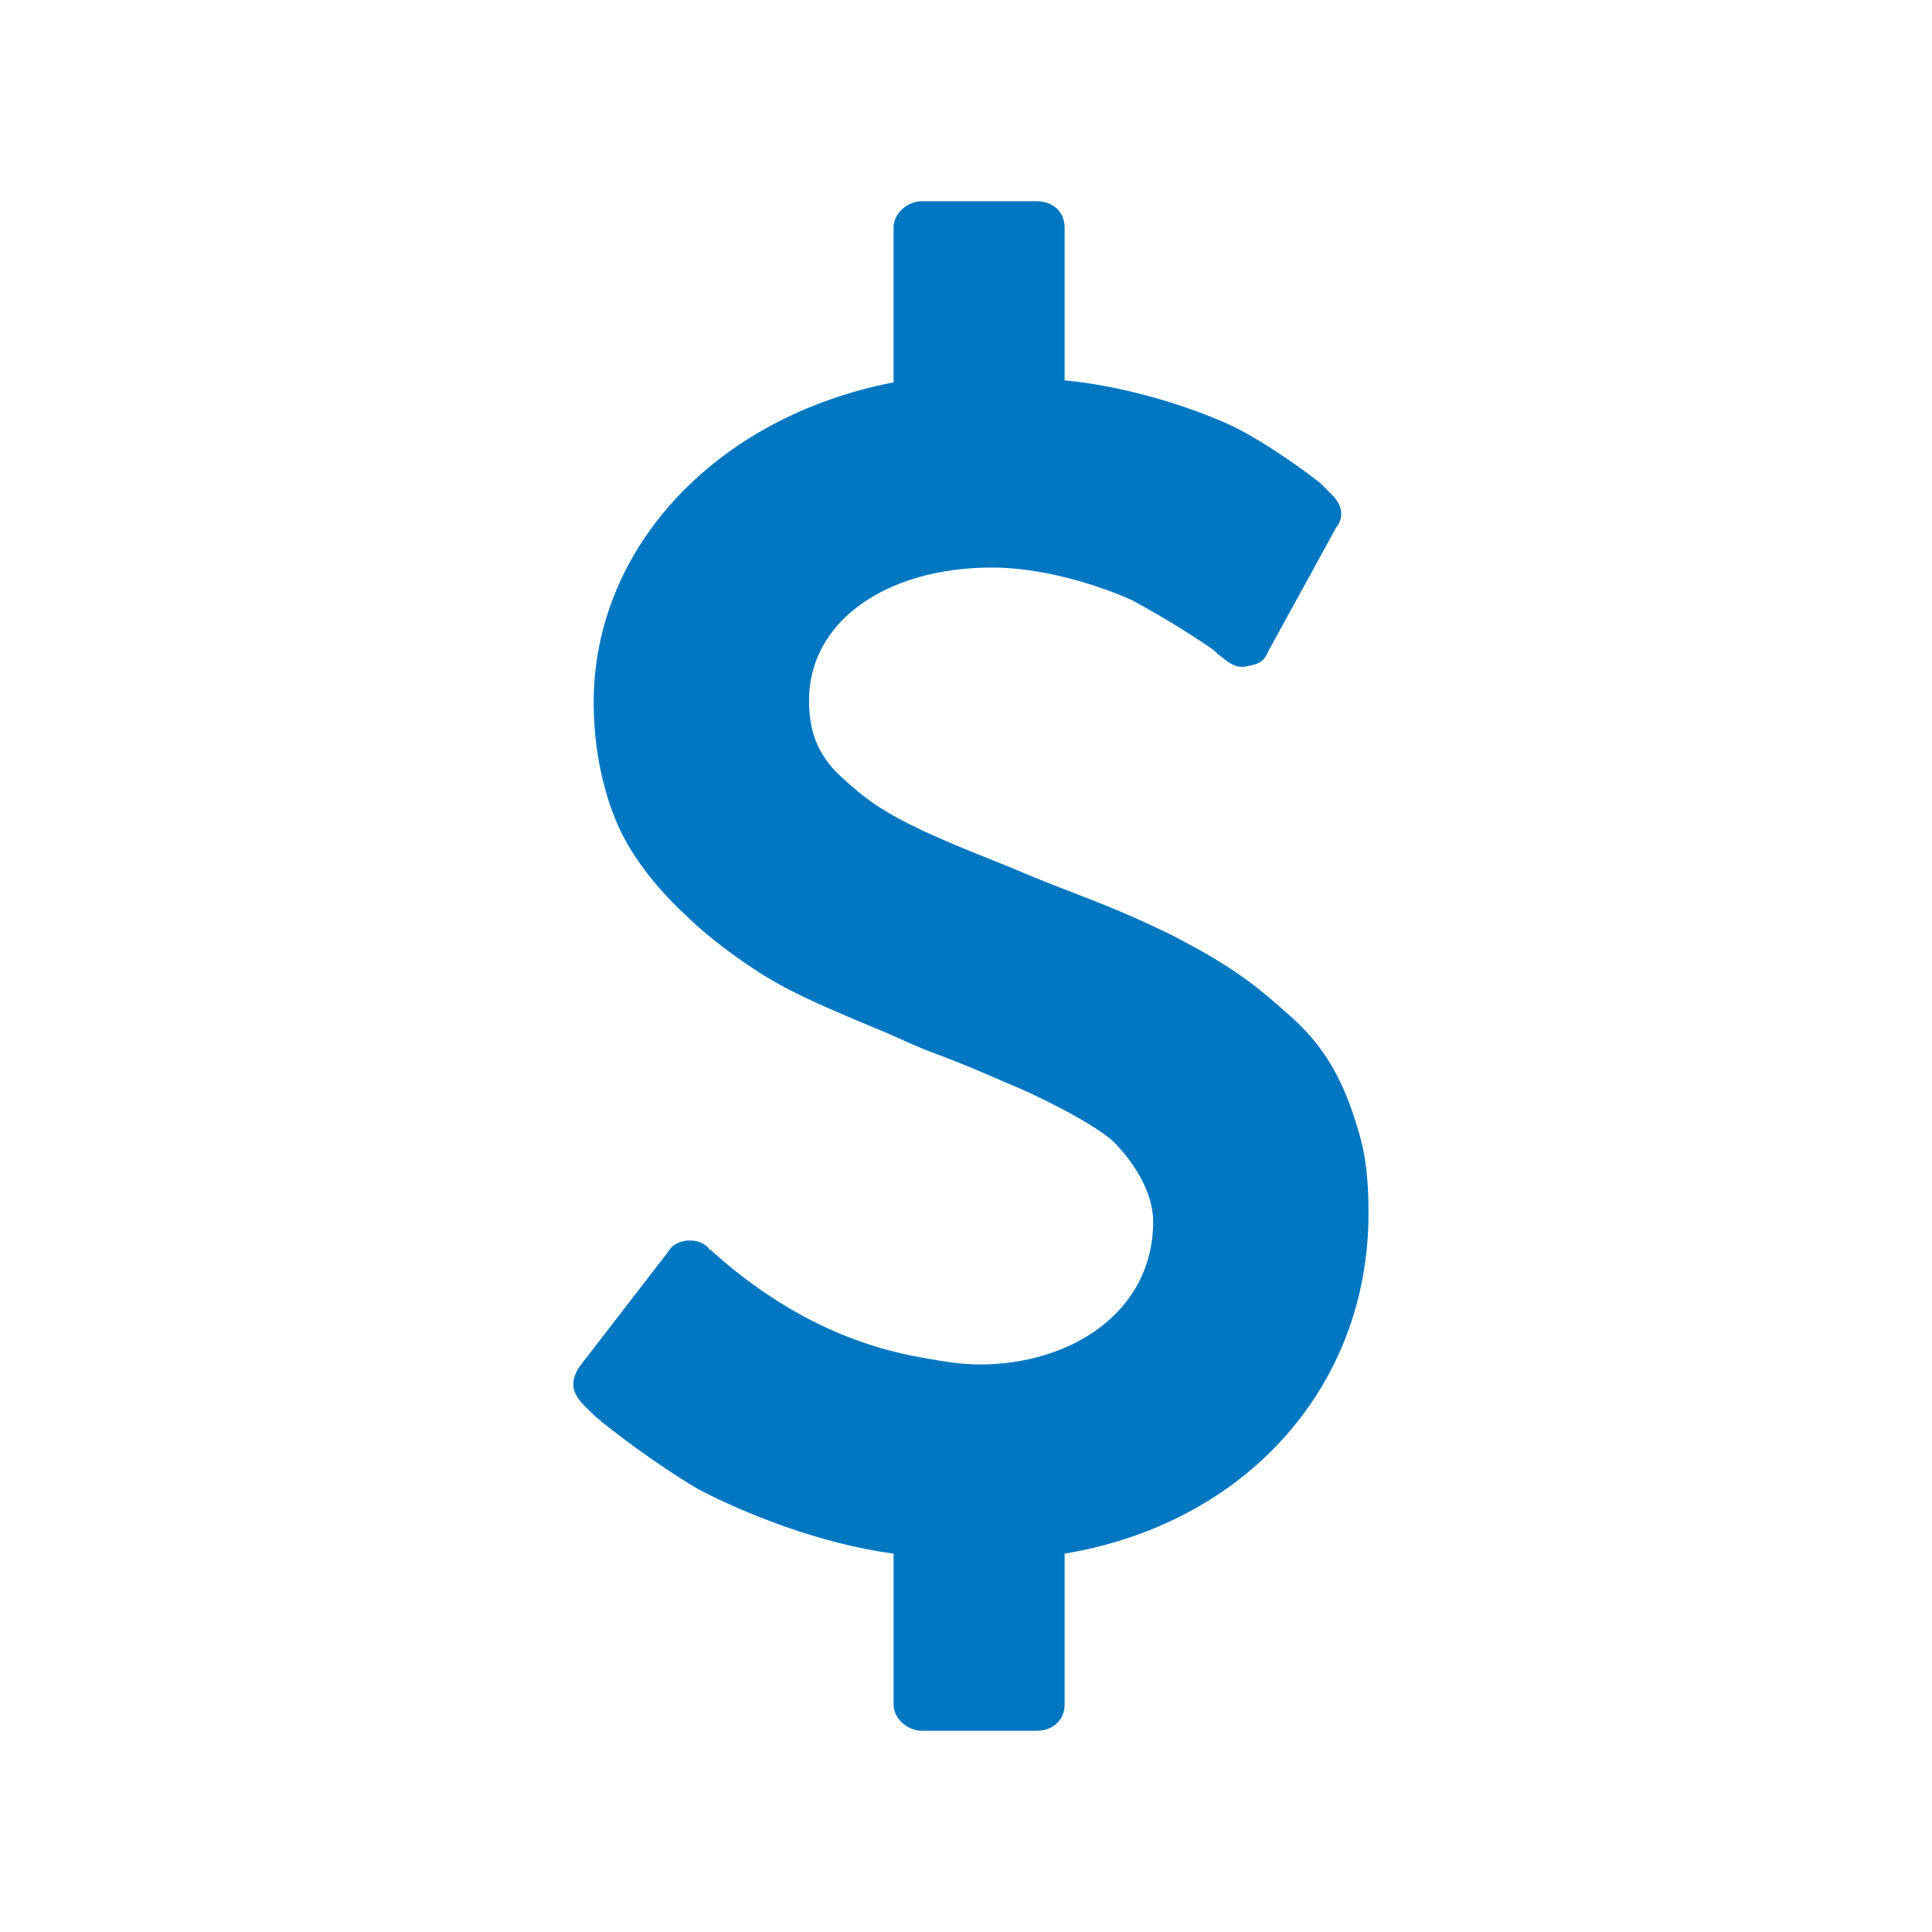 <?xml version="1.0" encoding="utf-8"?>
<!DOCTYPE svg PUBLIC "-//W3C//DTD SVG 1.1//EN" "http://www.w3.org/Graphics/SVG/1.1/DTD/svg11.dtd">
<svg version="1.1" xmlns="http://www.w3.org/2000/svg" xmlns:xlink="http://www.w3.org/1999/xlink" x="0px" y="0px" width="960px"
   height="960px" viewBox="0 0 960 960" enable-background="new 0 0 1920 1080" xml:space="preserve">

<g id="1510">
   <path id="1510" style="fill:#0077c0" d="M680 357c0 15 -1 28 -5 41c-7 24 -16 42 -36 59c-19 17 -31 25 -58 39c-27 13 -37 16 -67 28c-26 11 -33 13 -55 23c-21 10 -29 16 -41 27s-16 23 -16 38c0 39 38 66 91 66c24 0 51 -8 69 -16c17 -9 34 -20 41 -25c3 -3 5 -4 6 -5c4 -3 7 -4 11 -3c5 1 8 2 10 7l34 62 c4 5 3 11 -2 16l-6 6c-5 4 -25 19 -43 28c-19 9 -52 20 -84 23v76c0 7 -5 13 -14 13h-57c-7 0 -14 -6 -14 -13v-77c-88 -17 -149 -82 -149 -159c0 -24 5 -45 12 -61c8 -18 22 -34 34 -45c12 -12 33 -27 46 -34c14 -8 41 -19 53 -24c7 -3 15 -7 26 -11c16 -6 27 -11 34 -14 c15 -6 43 -20 53 -29c10 -10 20 -25 20 -40c0 -45 -41 -71 -86 -71c-11 0 -21 2 -32 4c-37 7 -71 25 -102 53c-1 0 -1 1 -1 1c-6 6 -17 4 -20 -2l-44 -57c-8 -12 1 -18 8 -25c7 -6 29 -23 51 -36c23 -12 60 -27 97 -32v-75c0 -7 7 -13 14 -13h57c9 0 14 6 14 13v75 c90 15 151 83 151 169z"
     transform="translate(0, 960) scale(1, -1)" />
</g>

</svg>
